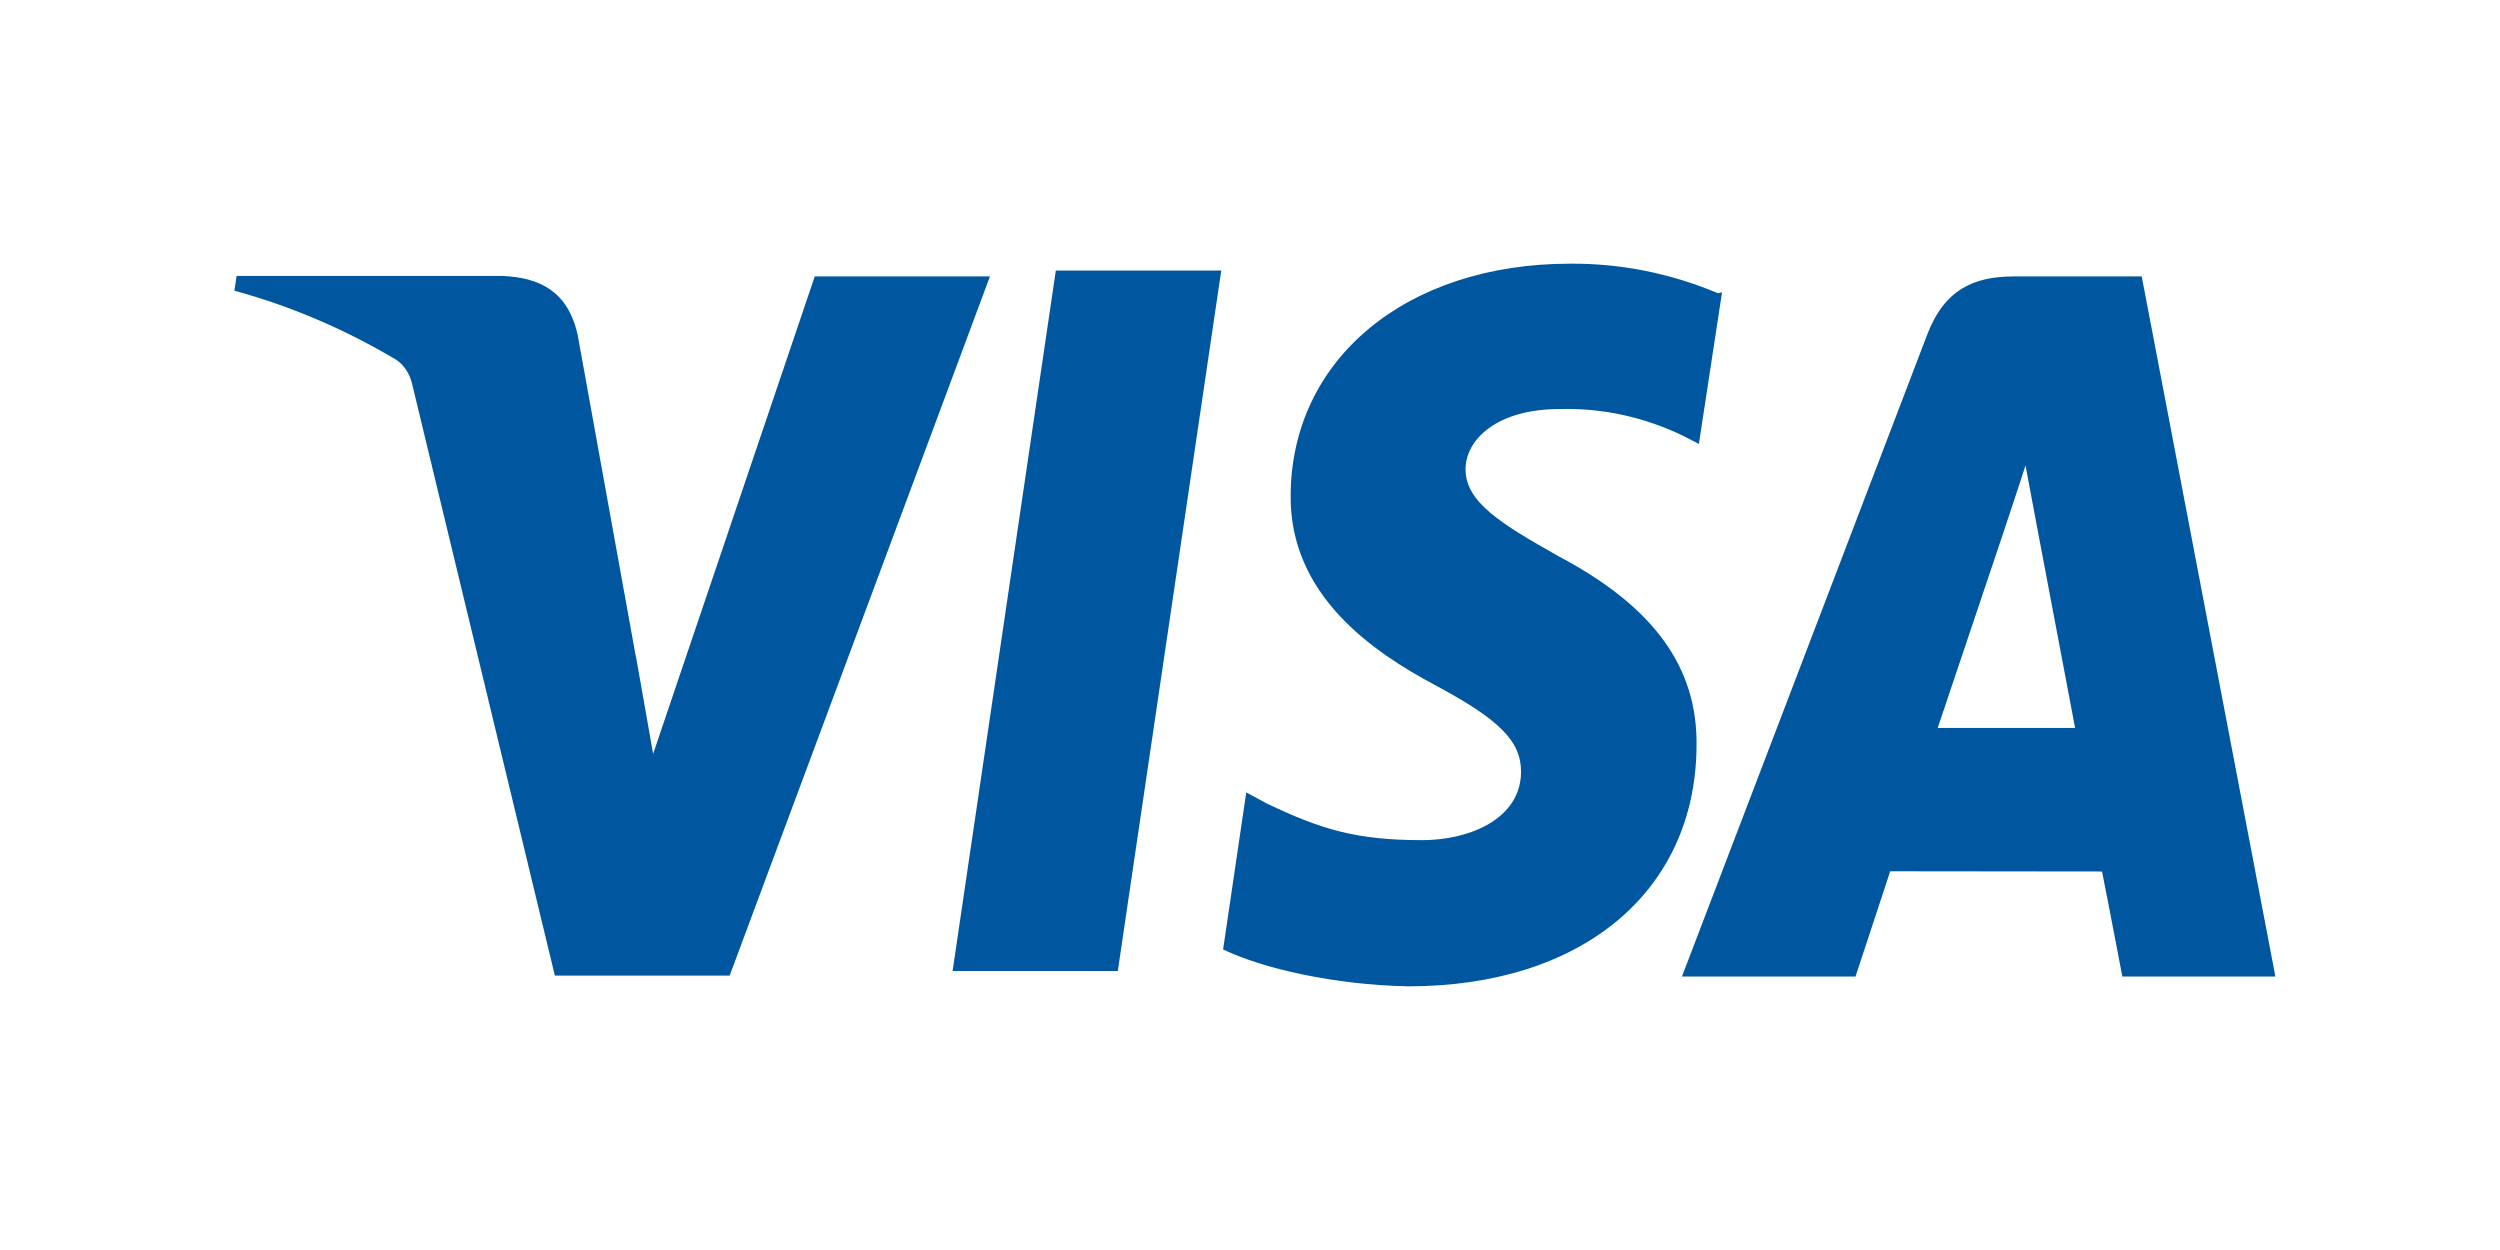 <svg width="256" height="128" viewBox="0 0 256 128" fill="none" xmlns="http://www.w3.org/2000/svg">
<path d="M175.931 30.031C171.074 27.986 165.939 26.96 160.77 27.001C144.052 27.001 132.246 36.731 132.162 50.698C132.058 60.959 140.552 66.741 146.978 70.169C153.571 73.694 155.776 75.915 155.755 79.066C155.713 83.858 150.489 86.031 145.63 86.031C138.954 86.031 135.307 84.957 129.696 82.265L127.617 81.142L125.245 97.222C129.31 99.177 136.634 100.855 144.199 101C161.972 101 173.59 91.331 173.726 76.471C173.872 68.274 169.275 62.081 159.6 56.963C153.717 53.643 150.071 51.422 150.071 48.054C150.071 45.072 153.195 41.885 159.725 41.885C164.071 41.764 168.39 42.706 172.399 44.65L173.966 45.459L176.338 29.922L175.931 30.031ZM219.313 28.305H206.252C202.188 28.305 199.126 29.597 197.35 34.256L172.232 99.998H190.005L193.557 89.218L215.248 89.242C215.76 91.765 217.327 99.998 217.327 99.998H233L219.313 28.305ZM108.12 27.701H125.057L114.463 99.431H97.546L108.12 27.677V27.701ZM65.125 67.236L66.88 77.195L83.431 28.305H101.371L74.717 99.901H56.819L42.191 39.278C41.954 38.278 41.397 37.42 40.634 36.876C35.362 33.729 29.775 31.341 24 29.766L24.23 28.257H51.49C55.189 28.426 58.166 29.766 59.159 34.329L65.115 67.272L65.125 67.236ZM198.416 74.551L205.165 54.488C205.082 54.706 206.555 50.348 207.412 47.656L208.572 53.848L212.49 74.539H198.405L198.416 74.551Z" fill="#0057A0"/>
</svg>
